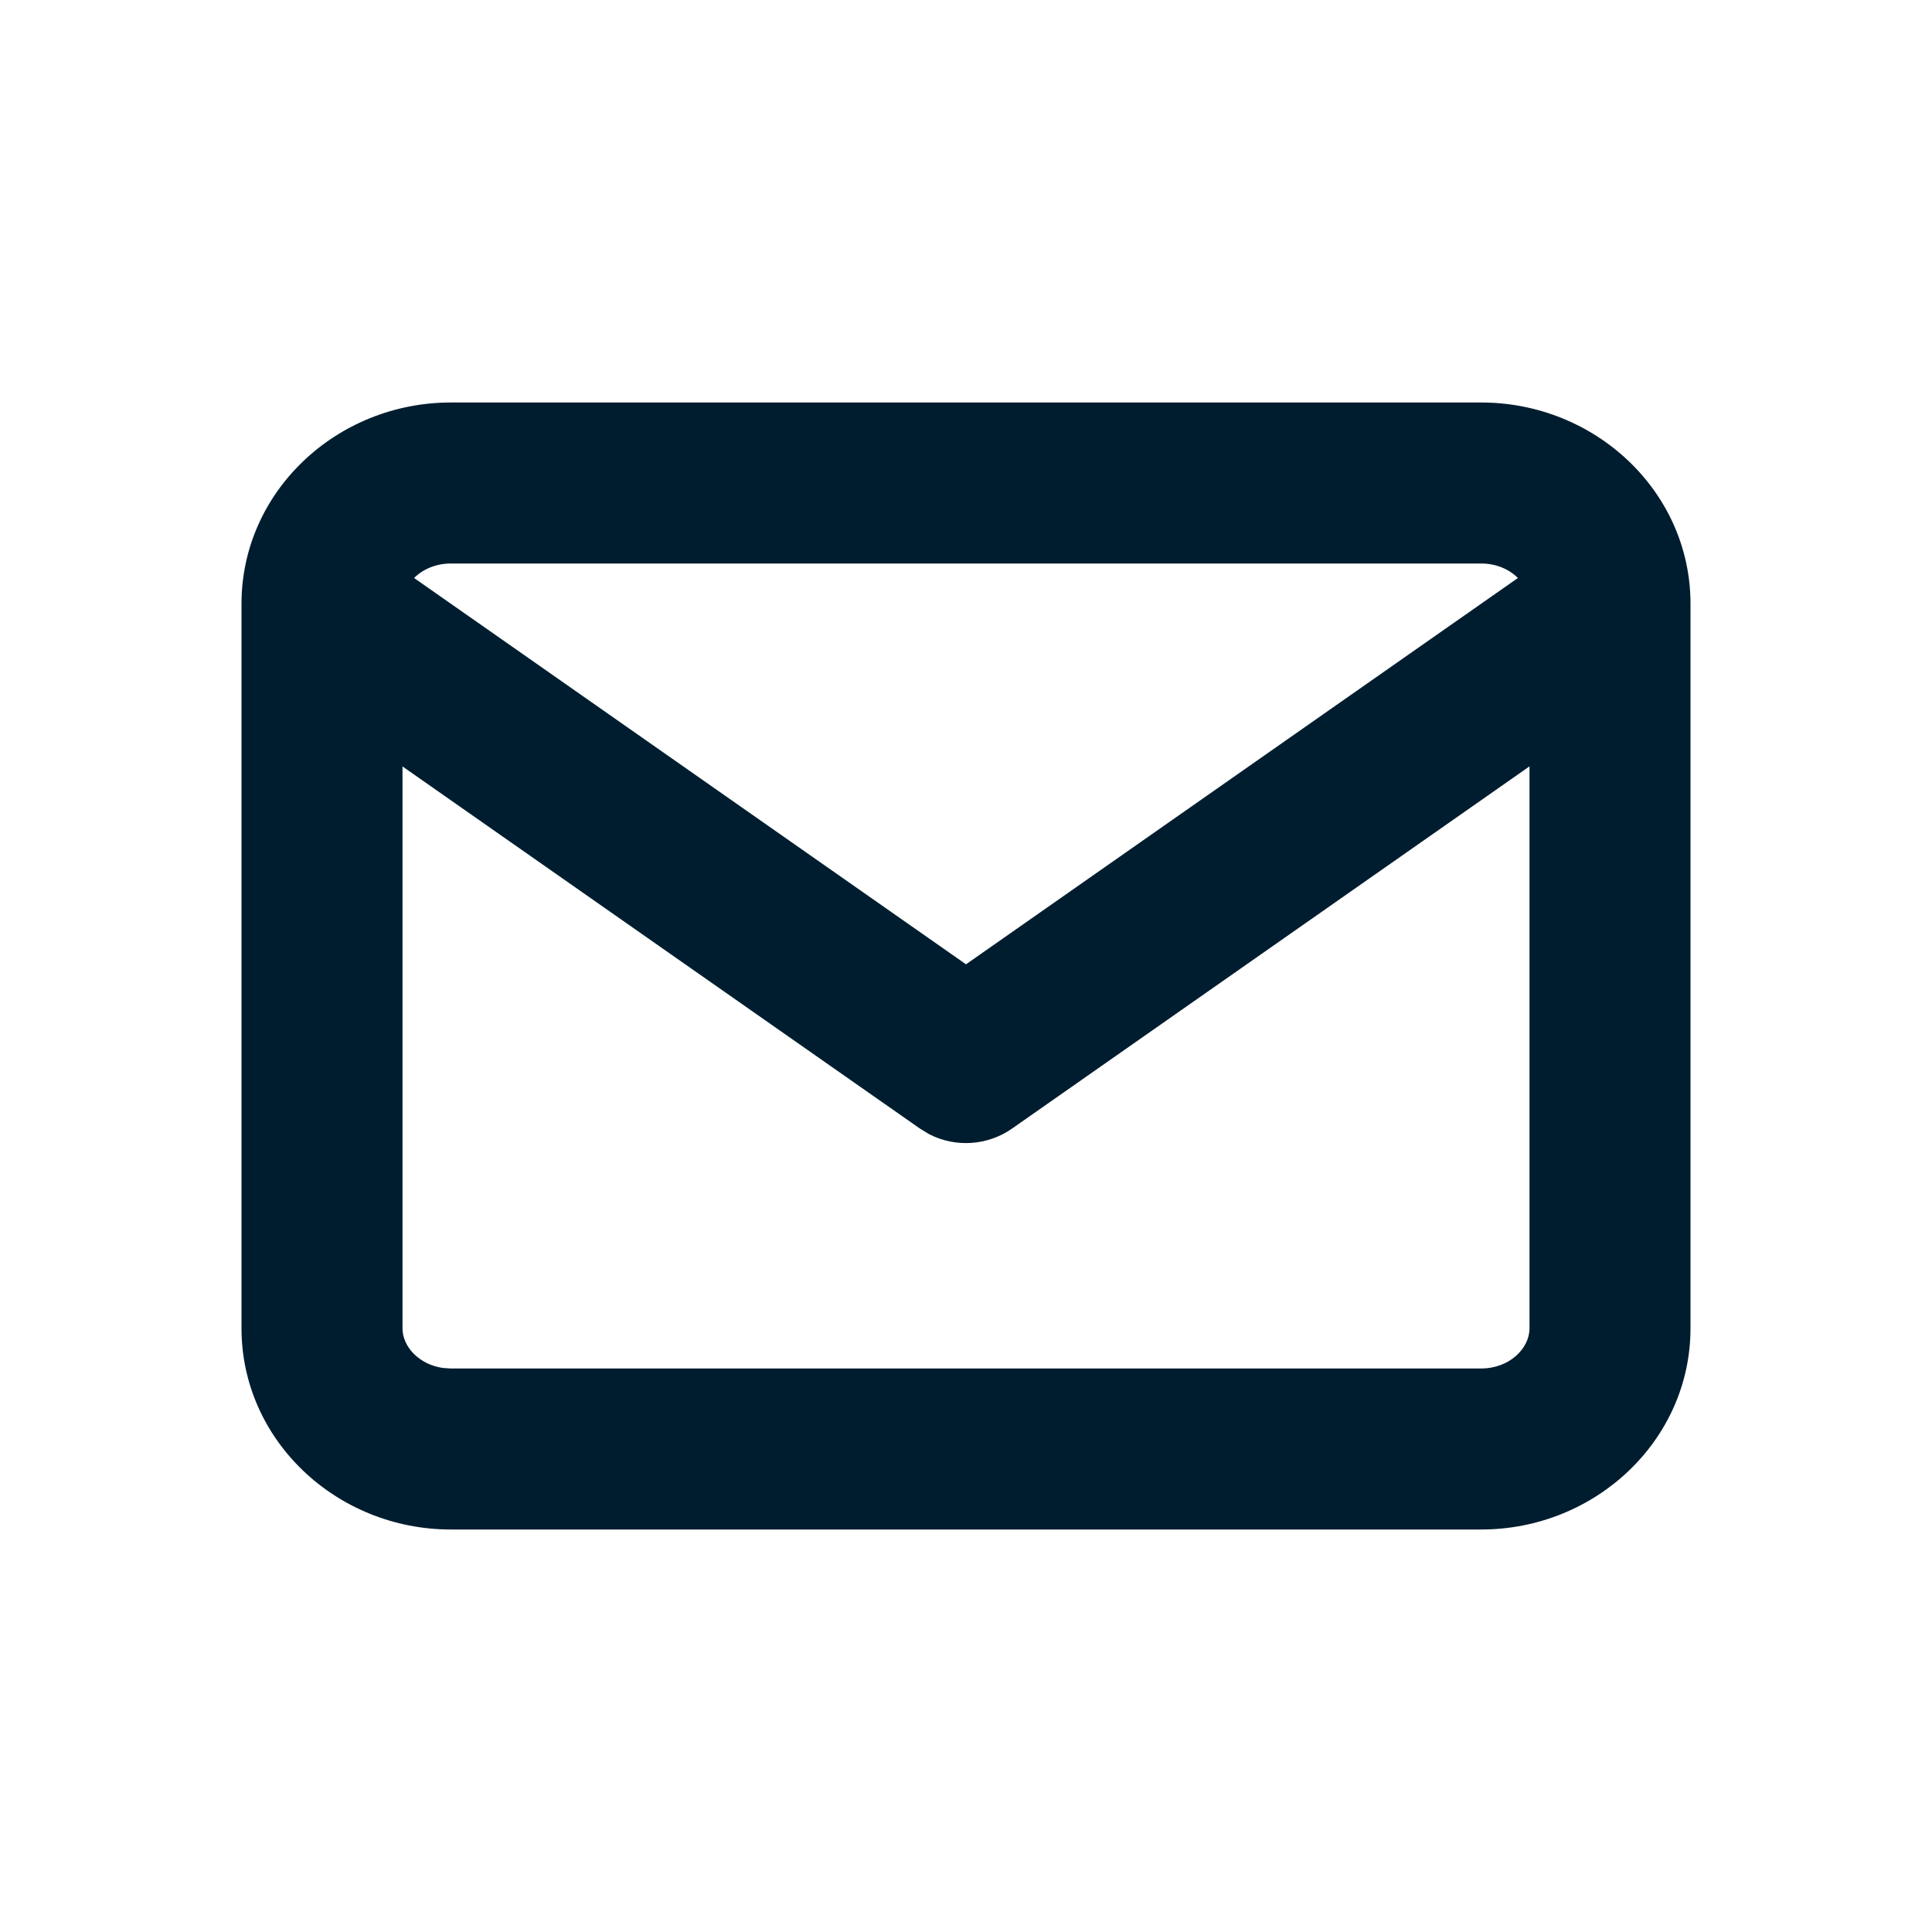 <svg xmlns="http://www.w3.org/2000/svg" width="24" height="24" viewbox="0 0 24 24"><path fill="#001D2F" fillrule="evenodd" d="M18.4,5 C19.818,5 21,6.108 21,7.5 L21,7.5 L21,16.5 C21,17.892 19.818,19 18.4,19 L18.4,19 L5.6,19 C4.182,19 3,17.892 3,16.5 L3,16.5 L3,7.5 C3,6.108 4.182,5 5.6,5 L5.6,5 Z M19,9.52 L12.573,14.019 C12.267,14.233 11.871,14.257 11.545,14.091 L11.427,14.019 L5,9.521 L5,16.5 C5,16.732 5.209,16.951 5.5,16.993 L5.6,17 L18.4,17 C18.742,17 19,16.758 19,16.5 L19,16.5 L19,9.52 Z M18.4,7 L5.6,7 C5.414,7 5.252,7.072 5.144,7.18 L12,11.979 L18.856,7.18 C18.748,7.072 18.586,7 18.4,7 L18.4,7 Z"></path></svg>